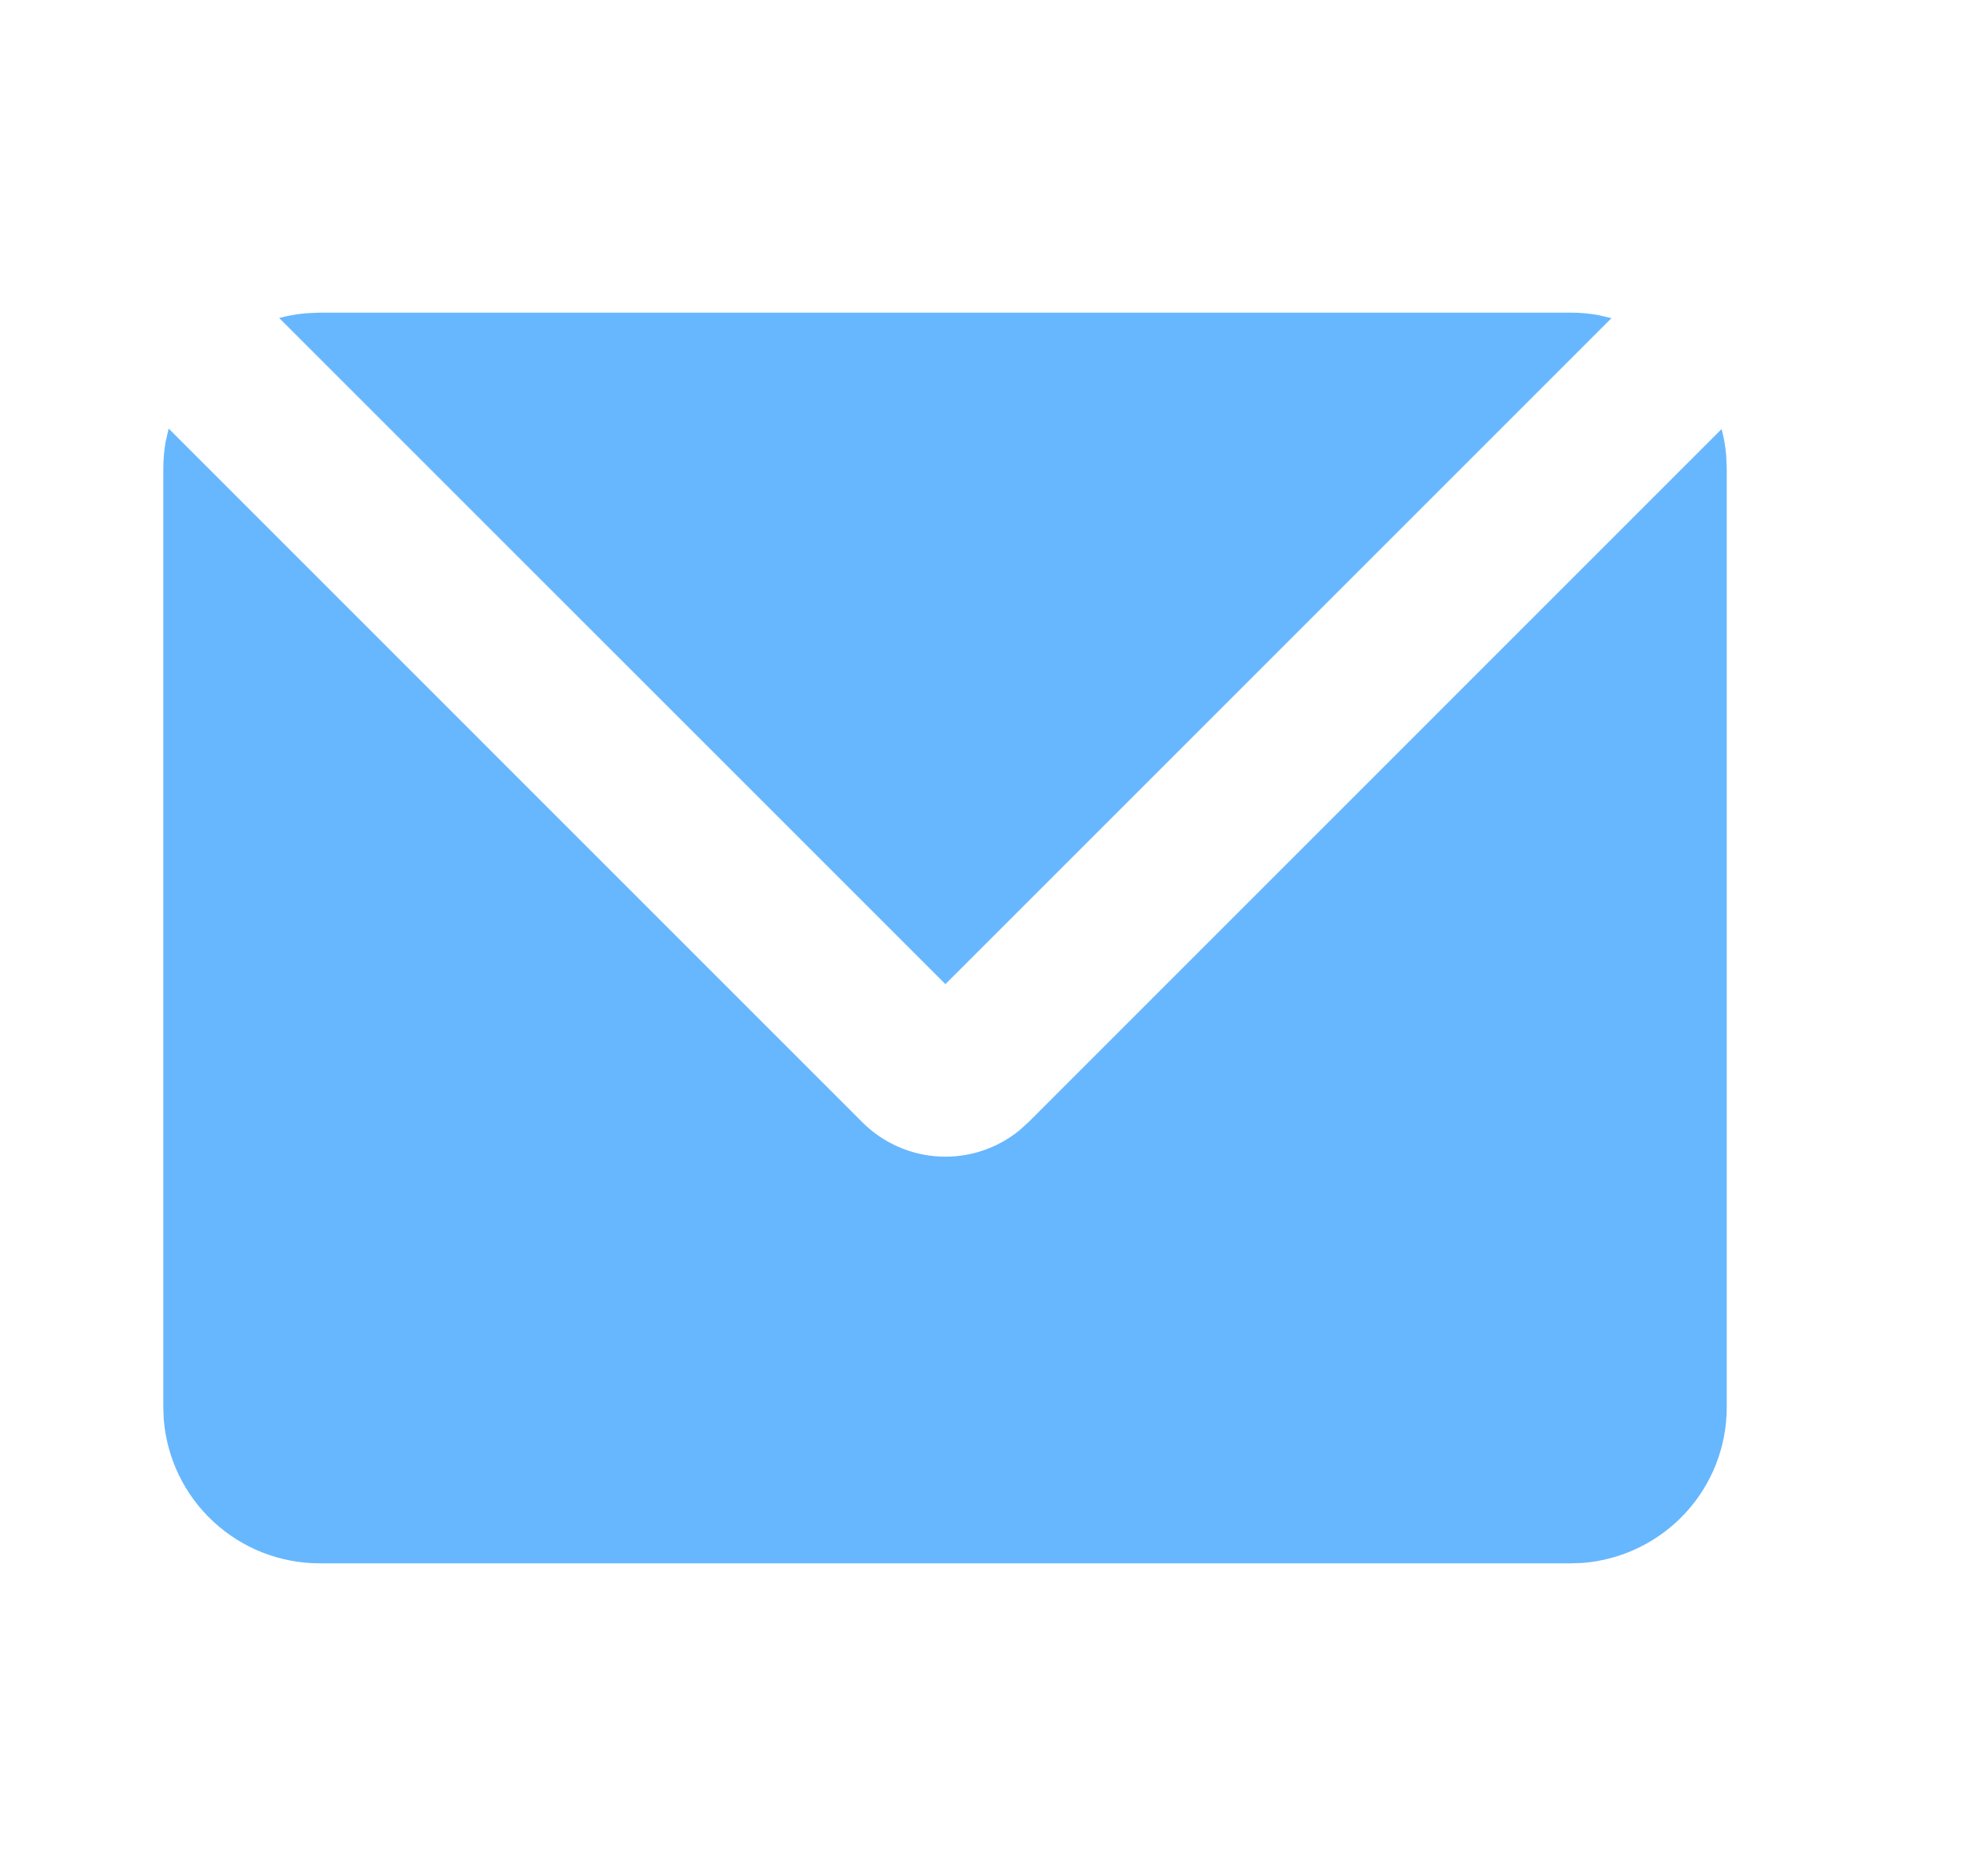 <svg width="21" height="20" viewBox="0 0 21 20" fill="none" xmlns="http://www.w3.org/2000/svg">
<g clip-path="url(#clip0_247_441)">
<path d="M1.798 4.569L9.193 11.965C9.412 12.184 9.704 12.314 10.014 12.33C10.323 12.346 10.627 12.246 10.867 12.051L10.962 11.965L18.352 4.574C18.377 4.665 18.392 4.758 18.401 4.854L18.407 5V15C18.408 15.421 18.249 15.826 17.963 16.134C17.677 16.442 17.285 16.631 16.866 16.663L16.741 16.667H3.408C2.987 16.667 2.582 16.508 2.274 16.222C1.965 15.936 1.777 15.544 1.745 15.125L1.741 15V5C1.741 4.9 1.749 4.803 1.766 4.708L1.798 4.569ZM16.741 3.333C16.842 3.333 16.941 3.342 17.037 3.359L17.178 3.392L10.078 10.492L2.976 3.39C3.068 3.365 3.163 3.349 3.259 3.34L3.408 3.333H16.741Z" fill="#67B7FE"/>
</g>
<defs>
<clipPath id="clip0_247_441">
<rect width="20" height="20" fill="white" transform="translate(0.074)"/>
</clipPath>
</defs>
</svg>
